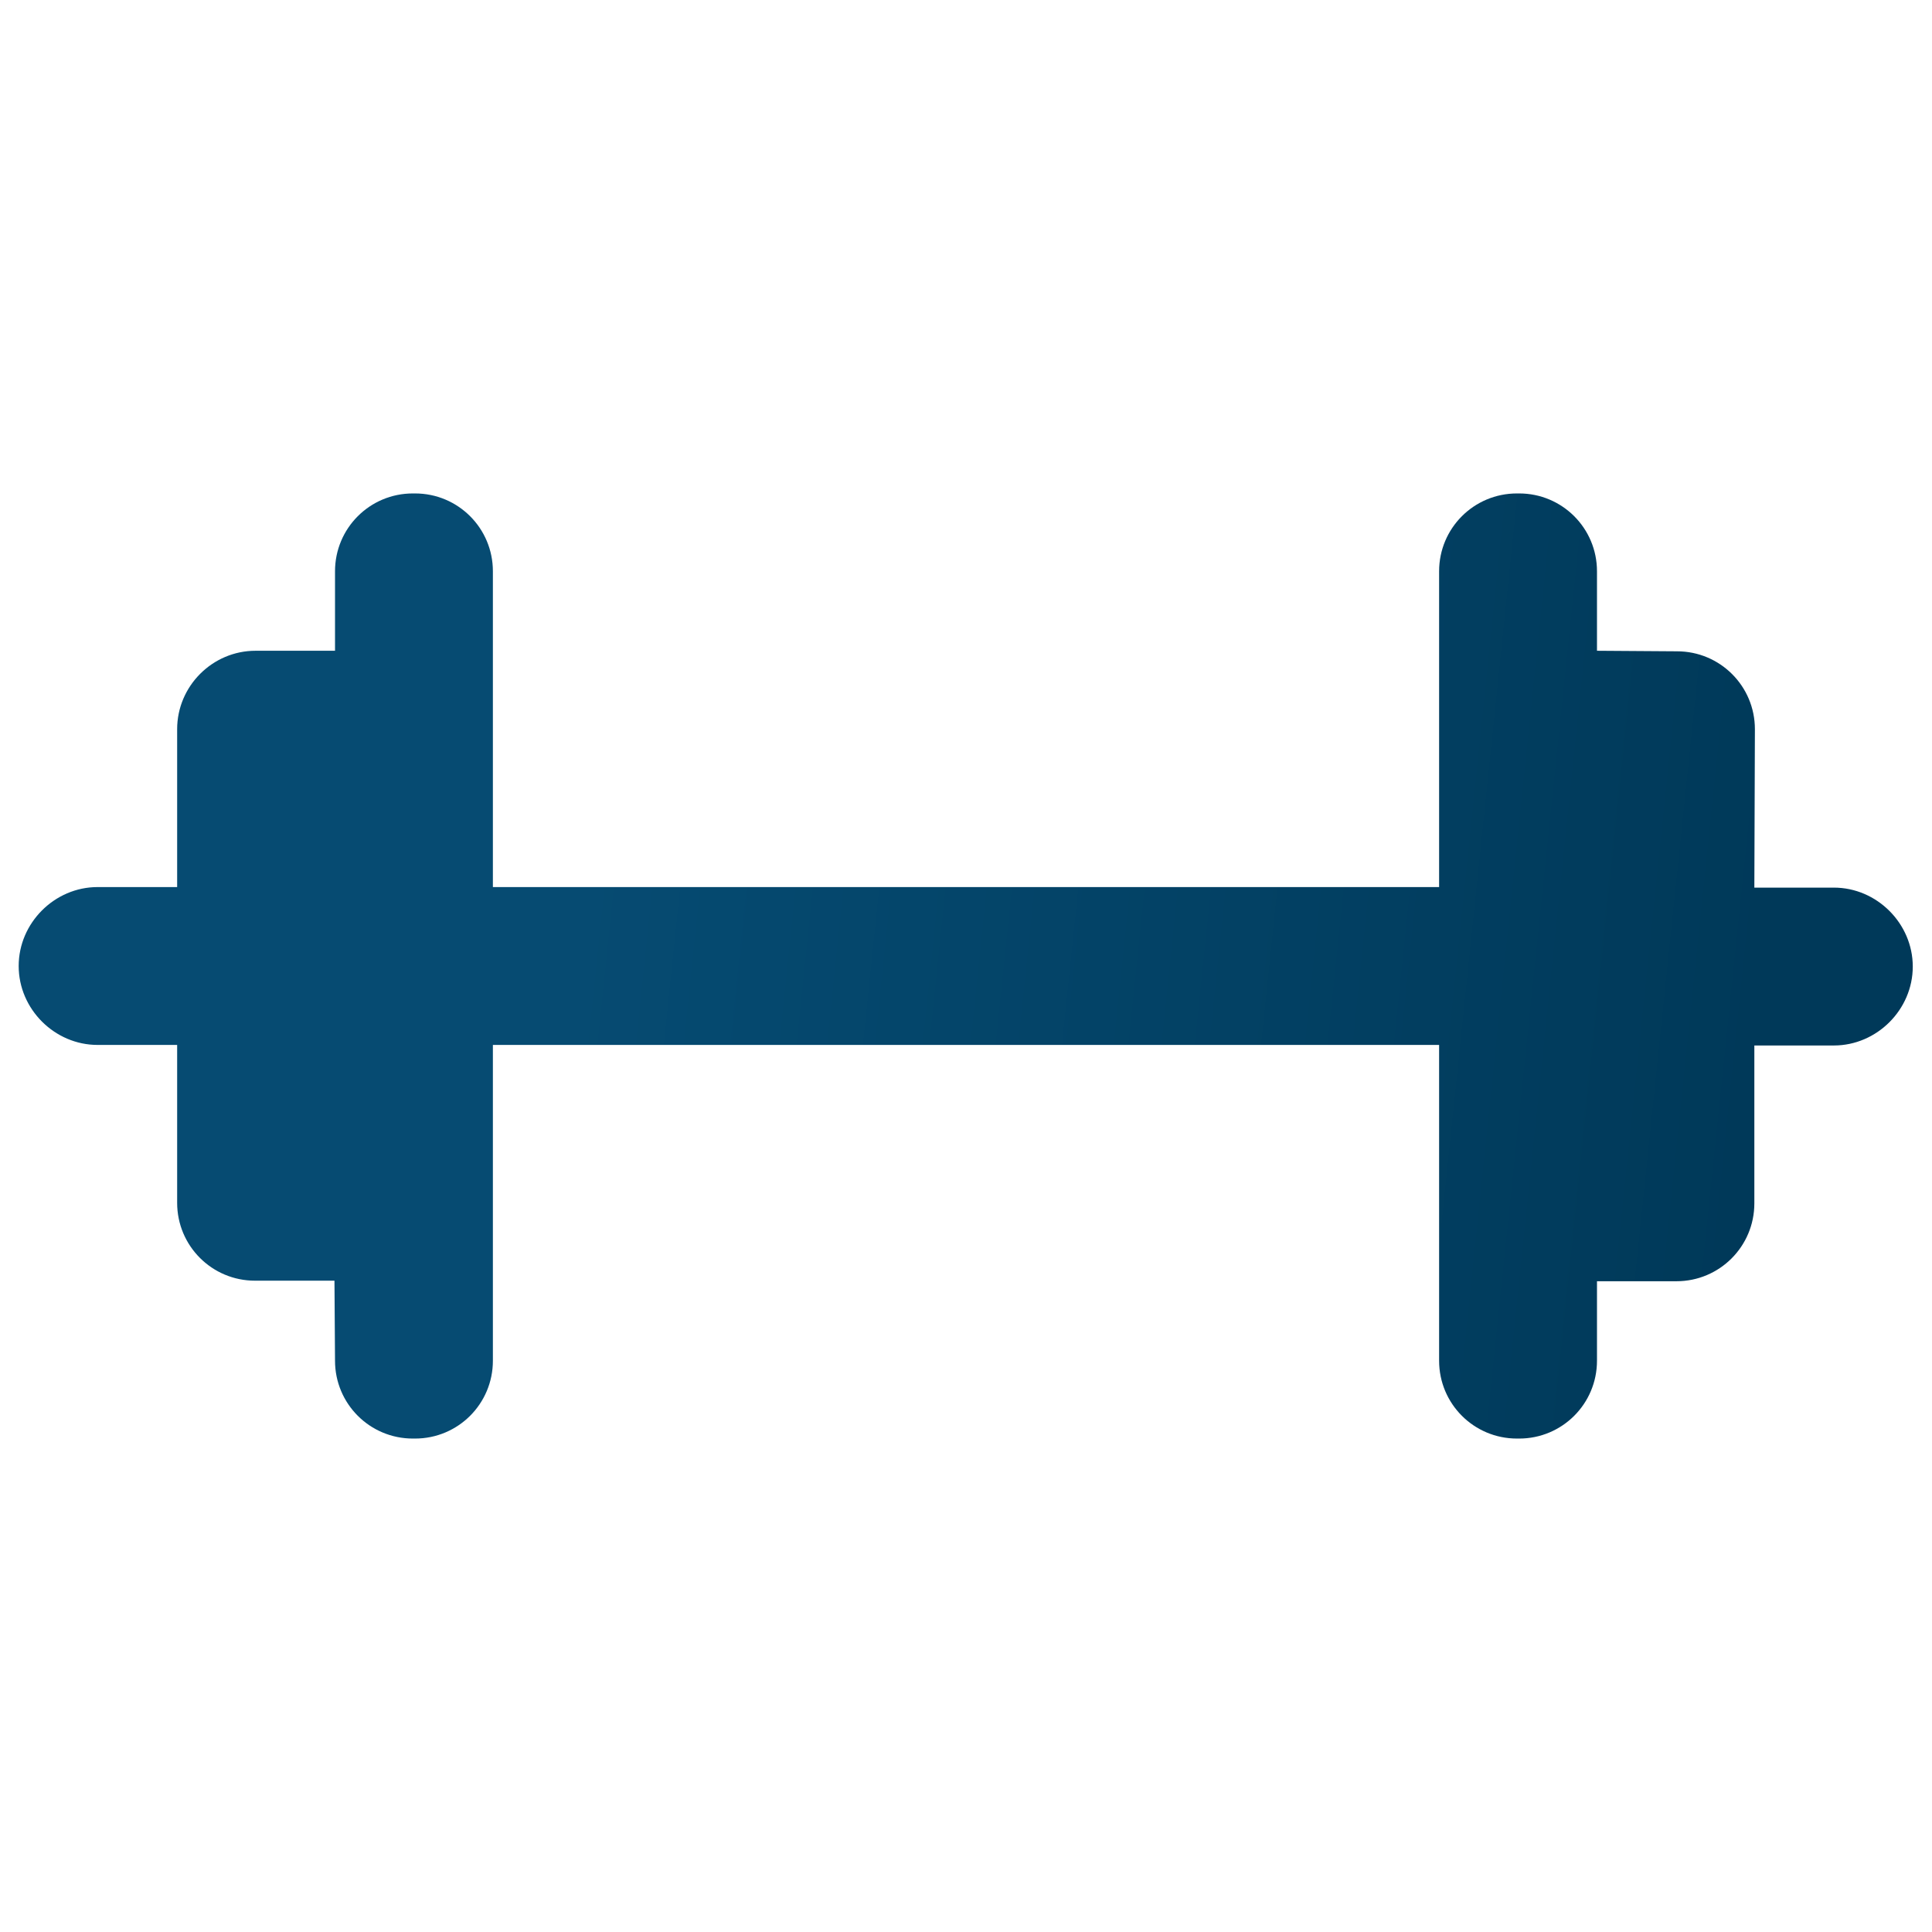 <?xml version="1.0" encoding="utf-8"?>
<svg width="42" height="42" viewBox="0 0 42 42" fill="none" xmlns="http://www.w3.org/2000/svg">
  <g clip-path="url(#clip0_99_20381)">
    <path d="M34.717 14.147L34.717 12.419C34.717 11.483 33.961 10.727 33.025 10.727L32.977 10.727C32.041 10.727 31.285 11.483 31.285 12.419L31.285 19.284H10.715L10.715 12.419C10.715 11.483 9.959 10.727 9.023 10.727L8.975 10.727C8.039 10.727 7.283 11.483 7.283 12.419L7.283 14.147L5.555 14.147C4.619 14.147 3.851 14.915 3.851 15.852L3.851 19.284L2.122 19.284C1.186 19.284 0.406 20.064 0.406 21C0.406 21.936 1.186 22.716 2.122 22.716L3.851 22.716L3.851 26.148C3.851 27.084 4.607 27.841 5.543 27.841L7.271 27.841L7.283 29.581C7.283 30.517 8.039 31.273 8.975 31.273L9.023 31.273C9.959 31.273 10.715 30.517 10.715 29.581L10.715 22.716H31.285L31.285 29.581C31.285 30.517 32.041 31.273 32.977 31.273L33.025 31.273C33.961 31.273 34.717 30.517 34.717 29.581L34.717 27.853L36.445 27.853C37.381 27.853 38.138 27.096 38.138 26.16L38.138 22.728H39.866C40.802 22.728 41.582 21.948 41.582 21.012C41.582 20.076 40.802 19.296 39.866 19.296L38.138 19.296L38.15 15.852C38.15 14.915 37.393 14.159 36.457 14.159L34.717 14.147Z" fill="url(#paint0_linear_99_20381)" />
  </g>
  <defs>
    <linearGradient id="paint0_linear_99_20381" x1="12.969" y1="15.963" x2="38.658" y2="18.638" gradientUnits="userSpaceOnUse">
      <stop stop-color="#064B72" />
      <stop offset="1" stop-color="#003959" />
    </linearGradient>
    <clipPath id="clip0_99_20381">
      <rect width="42" height="42" fill="white" />
    </clipPath>
  </defs>
</svg>